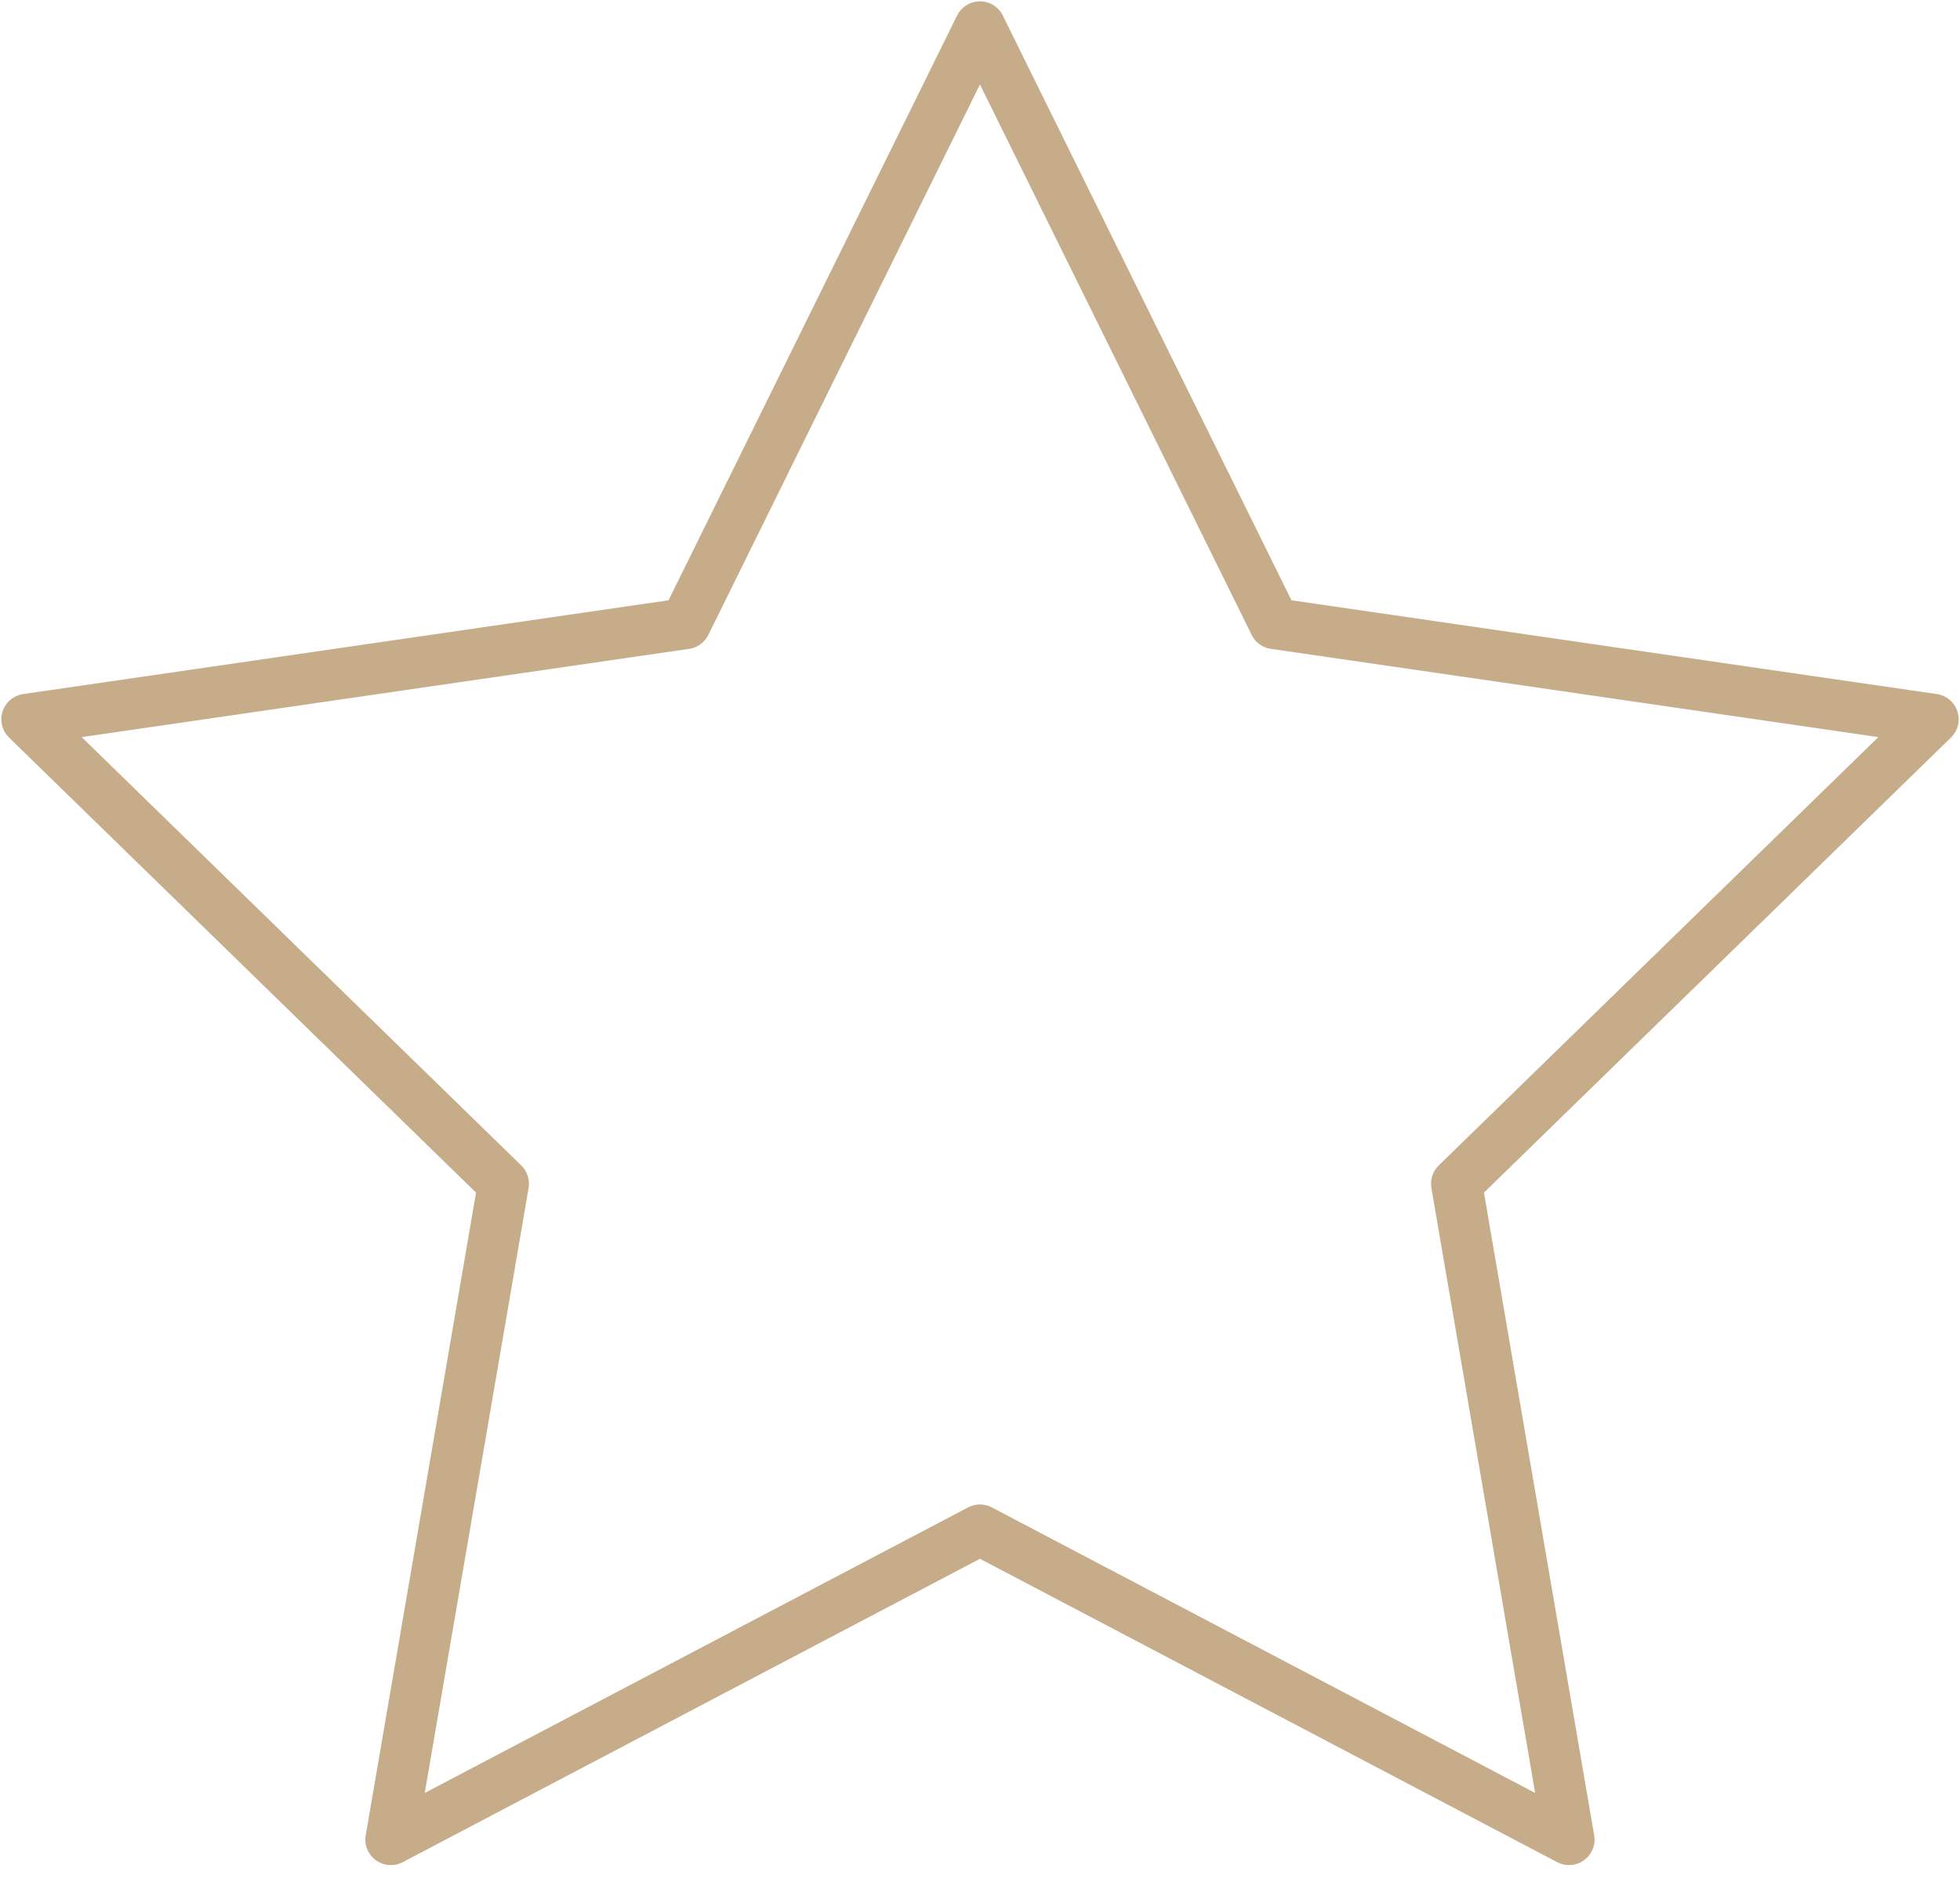 <svg xmlns="http://www.w3.org/2000/svg" width="73" height="70" viewBox="0 0 73 70" fill="none">
  <path d="M36.498 56.991L14.558 68.524L18.751 44.093L1 26.794L25.53 23.229L36.498 1L47.47 23.229L72 26.794L54.249 44.093L58.438 68.524L36.498 56.991Z" stroke="#C6AC89" stroke-width="1.9" stroke-linecap="round" stroke-linejoin="round"/>
</svg>